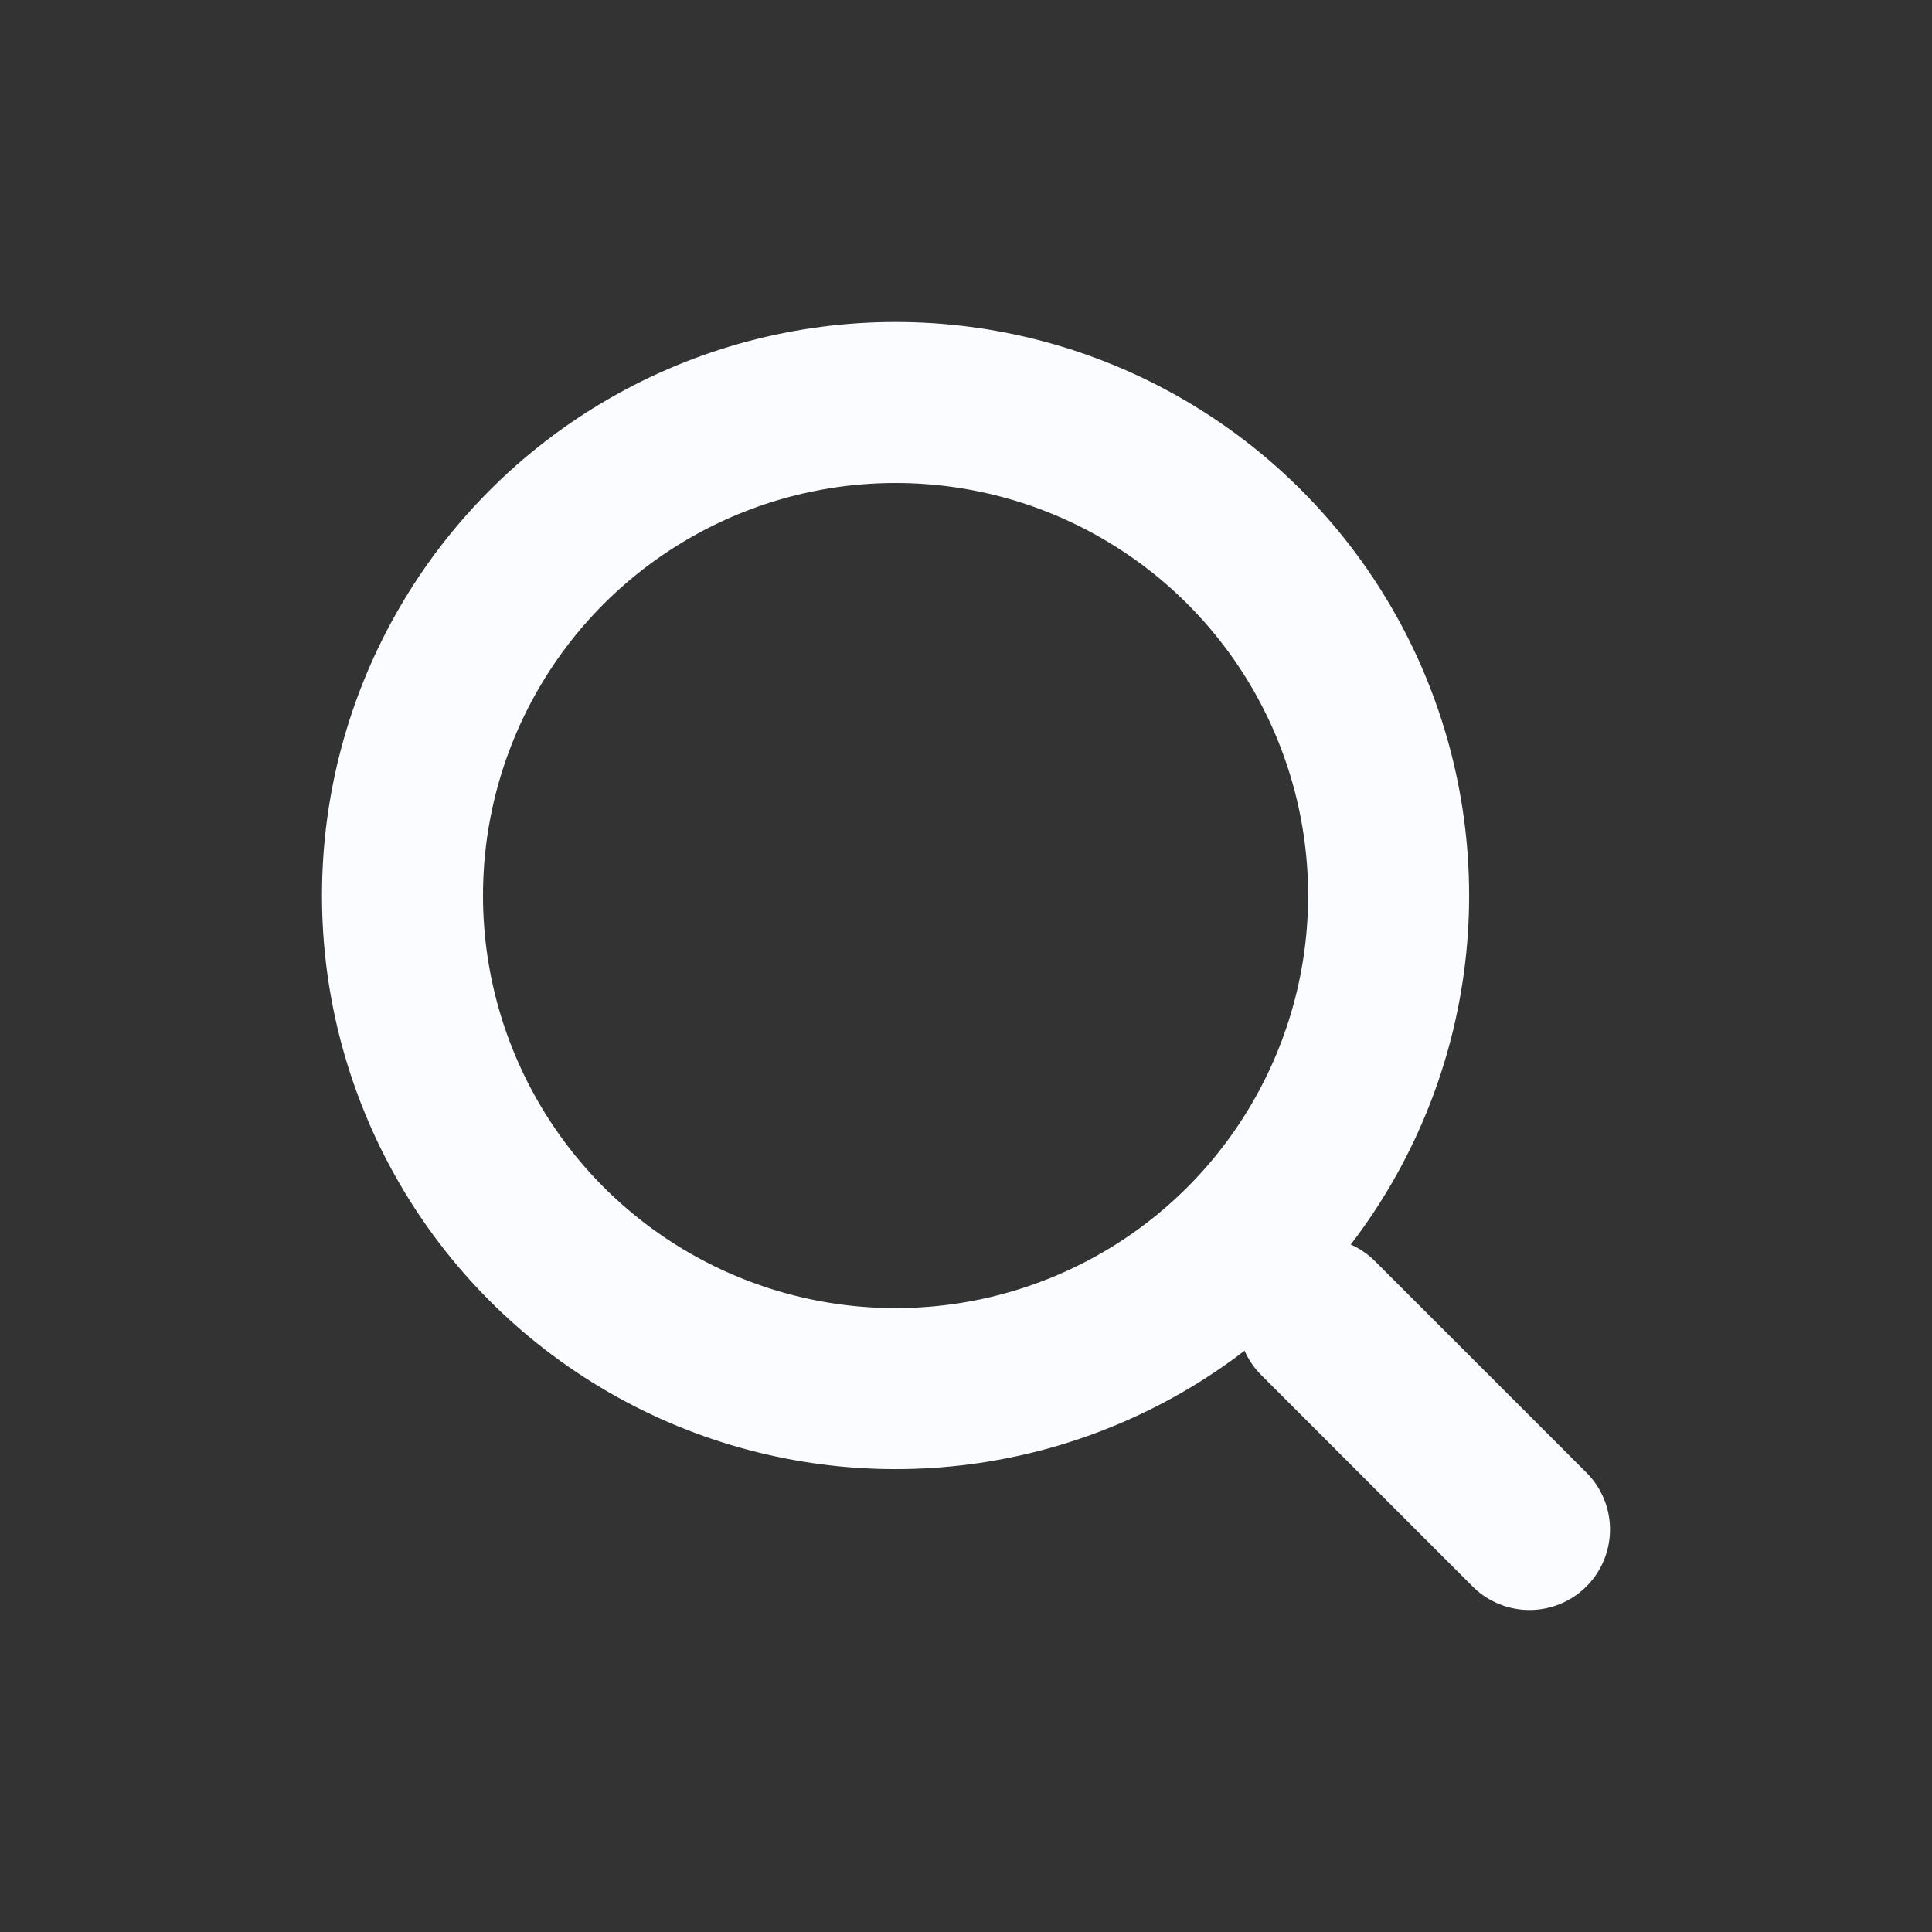 <svg width="24" height="24" viewBox="0 0 24 24" fill="none" xmlns="http://www.w3.org/2000/svg">
<rect x="0" y="0" width="24" height="24" fill="#333333" stroke="none"/>
<circle cx="11.125" cy="11.125" r="6.125" stroke="#FAFCFF" stroke-width="2"/>
<path d="M19 19L16.375 16.375" stroke="#FAFCFF" stroke-width="2" stroke-linecap="round"/>
</svg>
